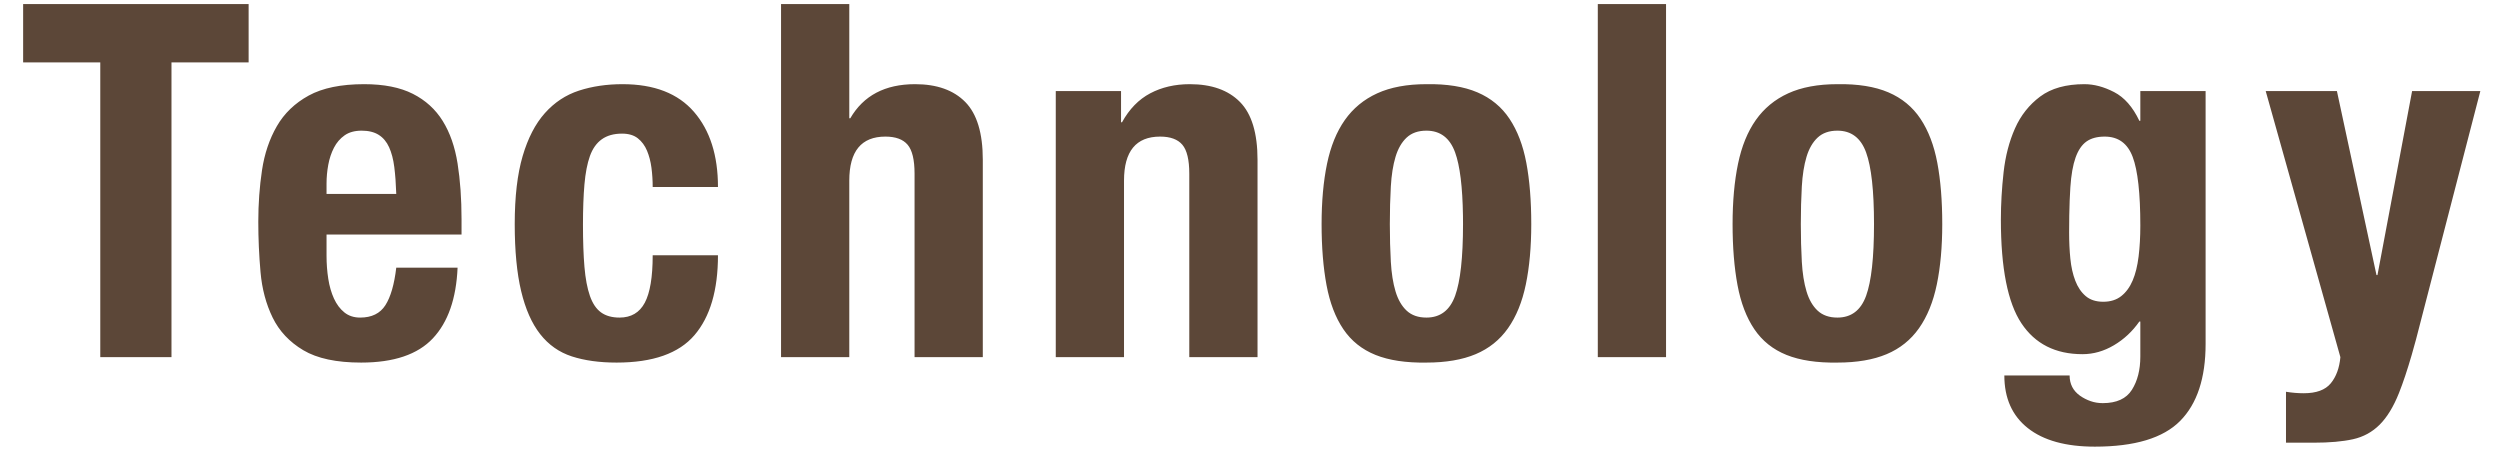 <?xml version="1.0" encoding="UTF-8"?>
<svg width="91px" height="17px" viewBox="0 0 91 17" version="1.1" xmlns="http://www.w3.org/2000/svg" xmlns:xlink="http://www.w3.org/1999/xlink">
    <!-- Generator: Sketch 58 (84663) - https://sketch.com -->
    <title>Technology</title>
    <desc>Created with Sketch.</desc>
    <g id="PC" stroke="none" stroke-width="1" fill="none" fill-rule="evenodd">
        <g id="PC_EARTHwithWOOD" transform="translate(-439, -1821)" fill="#5C4738" fill-rule="nonzero">
            <g id="sp/anchorlink/set" transform="translate(368, 1800)">
                <g id="btn">
                    <path d="M80.05,21.148 L71.842,21.148 L71.842,23.272 L74.65,23.272 L74.65,34 L77.242,34 L77.242,23.272 L80.05,23.272 L80.05,21.148 Z M85.424,28.06 L82.886,28.06 L82.886,27.682 C82.886,27.454 82.907,27.226 82.949,26.998 C82.991,26.77 83.06,26.563 83.156,26.377 C83.252,26.191 83.381,26.041 83.543,25.927 C83.705,25.813 83.912,25.756 84.164,25.756 C84.416,25.756 84.623,25.807 84.785,25.909 C84.947,26.011 85.073,26.161 85.163,26.359 C85.253,26.557 85.316,26.797 85.352,27.079 C85.388,27.361 85.412,27.688 85.424,28.06 Z M82.886,29.536 L87.8,29.536 L87.8,28.978 C87.8,28.234 87.752,27.559 87.656,26.953 C87.56,26.347 87.38,25.831 87.116,25.405 C86.852,24.979 86.489,24.649 86.027,24.415 C85.565,24.181 84.974,24.064 84.254,24.064 C83.414,24.064 82.742,24.202 82.238,24.478 C81.734,24.754 81.347,25.126 81.077,25.594 C80.807,26.062 80.627,26.596 80.537,27.196 C80.447,27.796 80.402,28.42 80.402,29.068 C80.402,29.68 80.429,30.292 80.483,30.904 C80.537,31.516 80.684,32.068 80.924,32.56 C81.164,33.052 81.536,33.448 82.04,33.748 C82.544,34.048 83.246,34.198 84.146,34.198 C85.334,34.198 86.204,33.904 86.756,33.316 C87.308,32.728 87.608,31.87 87.656,30.742 L85.424,30.742 C85.352,31.354 85.22,31.81 85.028,32.11 C84.836,32.41 84.53,32.56 84.11,32.56 C83.882,32.56 83.69,32.497 83.534,32.371 C83.378,32.245 83.252,32.077 83.156,31.867 C83.06,31.657 82.991,31.417 82.949,31.147 C82.907,30.877 82.886,30.598 82.886,30.31 L82.886,29.536 Z M94.758,27.808 L97.134,27.808 C97.134,26.656 96.843,25.744 96.261,25.072 C95.679,24.4 94.812,24.064 93.66,24.064 C93.084,24.064 92.556,24.142 92.076,24.298 C91.596,24.454 91.182,24.727 90.834,25.117 C90.486,25.507 90.216,26.029 90.024,26.683 C89.832,27.337 89.736,28.162 89.736,29.158 C89.736,30.13 89.814,30.943 89.97,31.597 C90.126,32.251 90.357,32.773 90.663,33.163 C90.969,33.553 91.353,33.823 91.815,33.973 C92.277,34.123 92.82,34.198 93.444,34.198 C94.764,34.198 95.709,33.865 96.279,33.199 C96.849,32.533 97.134,31.564 97.134,30.292 L94.758,30.292 C94.758,31.084 94.662,31.66 94.47,32.02 C94.278,32.38 93.972,32.56 93.552,32.56 C93.276,32.56 93.051,32.497 92.877,32.371 C92.703,32.245 92.568,32.044 92.472,31.768 C92.376,31.492 92.31,31.141 92.274,30.715 C92.238,30.289 92.22,29.776 92.22,29.176 C92.22,28.612 92.238,28.123 92.274,27.709 C92.31,27.295 92.376,26.953 92.472,26.683 C92.568,26.413 92.712,26.209 92.904,26.071 C93.096,25.933 93.342,25.864 93.642,25.864 C93.882,25.864 94.074,25.921 94.218,26.035 C94.362,26.149 94.473,26.299 94.551,26.485 C94.629,26.671 94.683,26.878 94.713,27.106 C94.743,27.334 94.758,27.568 94.758,27.808 Z M99.43,21.148 L99.43,34 L101.914,34 L101.914,27.574 C101.914,26.506 102.352,25.972 103.228,25.972 C103.6,25.972 103.87,26.071 104.038,26.269 C104.206,26.467 104.29,26.818 104.29,27.322 L104.29,34 L106.774,34 L106.774,26.818 C106.774,25.846 106.561,25.144 106.135,24.712 C105.709,24.28 105.1,24.064 104.308,24.064 C103.216,24.064 102.43,24.478 101.95,25.306 L101.914,25.306 L101.914,21.148 L99.43,21.148 Z M109.43,24.316 L109.43,34 L111.914,34 L111.914,27.574 C111.914,26.506 112.352,25.972 113.228,25.972 C113.6,25.972 113.87,26.071 114.038,26.269 C114.206,26.467 114.29,26.818 114.29,27.322 L114.29,34 L116.774,34 L116.774,26.818 C116.774,25.846 116.561,25.144 116.135,24.712 C115.709,24.28 115.1,24.064 114.308,24.064 C113.768,24.064 113.288,24.175 112.868,24.397 C112.448,24.619 112.106,24.97 111.842,25.45 L111.806,25.45 L111.806,24.316 L109.43,24.316 Z M121.59,29.158 C121.59,28.666 121.602,28.21 121.626,27.79 C121.65,27.37 121.707,27.01 121.797,26.71 C121.887,26.41 122.022,26.176 122.202,26.008 C122.382,25.84 122.622,25.756 122.922,25.756 C123.426,25.756 123.774,26.02 123.966,26.548 C124.142,27.032 124.237,27.803 124.252,28.862 L124.254,29.158 C124.254,30.37 124.158,31.24 123.966,31.768 C123.774,32.296 123.426,32.56 122.922,32.56 C122.622,32.56 122.382,32.476 122.202,32.308 C122.022,32.14 121.887,31.906 121.797,31.606 C121.707,31.306 121.65,30.946 121.626,30.526 C121.602,30.106 121.59,29.65 121.59,29.158 Z M119.106,29.158 C119.106,29.998 119.166,30.739 119.286,31.381 C119.406,32.023 119.61,32.557 119.898,32.983 C120.186,33.409 120.576,33.721 121.068,33.919 C121.56,34.117 122.178,34.21 122.922,34.198 C123.63,34.198 124.227,34.096 124.713,33.892 C125.199,33.688 125.592,33.373 125.892,32.947 C126.192,32.521 126.408,31.99 126.54,31.354 C126.672,30.718 126.738,29.986 126.738,29.158 C126.738,28.306 126.678,27.562 126.558,26.926 C126.438,26.29 126.234,25.756 125.946,25.324 C125.658,24.892 125.268,24.571 124.776,24.361 C124.284,24.151 123.666,24.052 122.922,24.064 C122.214,24.064 121.617,24.175 121.131,24.397 C120.645,24.619 120.252,24.943 119.952,25.369 C119.652,25.795 119.436,26.326 119.304,26.962 C119.172,27.598 119.106,28.33 119.106,29.158 Z M129.16,21.148 L129.16,34 L131.644,34 L131.644,21.148 L129.16,21.148 Z M136.55,29.158 C136.55,28.666 136.562,28.21 136.586,27.79 C136.61,27.37 136.667,27.01 136.757,26.71 C136.847,26.41 136.982,26.176 137.162,26.008 C137.342,25.84 137.582,25.756 137.882,25.756 C138.386,25.756 138.734,26.02 138.926,26.548 C139.118,27.076 139.214,27.946 139.214,29.158 C139.214,30.37 139.118,31.24 138.926,31.768 C138.734,32.296 138.386,32.56 137.882,32.56 C137.582,32.56 137.342,32.476 137.162,32.308 C136.982,32.14 136.847,31.906 136.757,31.606 C136.667,31.306 136.61,30.946 136.586,30.526 C136.562,30.106 136.55,29.65 136.55,29.158 Z M134.066,29.158 C134.066,29.998 134.126,30.739 134.246,31.381 C134.366,32.023 134.57,32.557 134.858,32.983 C135.146,33.409 135.536,33.721 136.028,33.919 C136.52,34.117 137.138,34.21 137.882,34.198 C138.59,34.198 139.187,34.096 139.673,33.892 C140.159,33.688 140.552,33.373 140.852,32.947 C141.152,32.521 141.368,31.99 141.5,31.354 C141.632,30.718 141.698,29.986 141.698,29.158 C141.698,28.306 141.638,27.562 141.518,26.926 C141.398,26.29 141.194,25.756 140.906,25.324 C140.618,24.892 140.228,24.571 139.736,24.361 C139.244,24.151 138.626,24.052 137.882,24.064 C137.174,24.064 136.577,24.175 136.091,24.397 C135.605,24.619 135.212,24.943 134.912,25.369 C134.612,25.795 134.396,26.326 134.264,26.962 C134.132,27.598 134.066,28.33 134.066,29.158 Z M146.316,29.464 L146.321,28.849 C146.328,28.461 146.341,28.117 146.361,27.817 C146.391,27.367 146.454,27.007 146.55,26.737 C146.646,26.467 146.778,26.272 146.946,26.152 C147.114,26.032 147.336,25.972 147.612,25.972 C148.104,25.972 148.443,26.218 148.629,26.71 C148.815,27.202 148.908,28.036 148.908,29.212 C148.908,29.62 148.887,29.995 148.845,30.337 C148.803,30.679 148.731,30.97 148.629,31.21 C148.527,31.45 148.389,31.639 148.215,31.777 C148.041,31.915 147.822,31.984 147.558,31.984 C147.294,31.984 147.081,31.915 146.919,31.777 C146.757,31.639 146.631,31.453 146.541,31.219 C146.451,30.985 146.391,30.718 146.361,30.418 C146.331,30.118 146.316,29.8 146.316,29.464 Z M151.284,24.316 L148.908,24.316 L148.908,25.396 L148.872,25.396 C148.632,24.892 148.326,24.544 147.954,24.352 C147.582,24.16 147.222,24.064 146.874,24.064 C146.202,24.064 145.665,24.214 145.263,24.514 C144.861,24.814 144.555,25.201 144.345,25.675 C144.135,26.149 143.997,26.68 143.931,27.268 C143.865,27.856 143.832,28.432 143.832,28.996 C143.832,30.76 144.081,32.017 144.579,32.767 C145.077,33.517 145.818,33.892 146.802,33.892 C147.198,33.892 147.579,33.784 147.945,33.568 C148.311,33.352 148.62,33.064 148.872,32.704 L148.908,32.704 L148.908,33.982 C148.908,34.462 148.806,34.864 148.602,35.188 C148.398,35.512 148.044,35.674 147.54,35.674 C147.384,35.674 147.237,35.65 147.099,35.602 C146.961,35.554 146.832,35.488 146.712,35.404 C146.46,35.224 146.334,34.978 146.334,34.666 L143.958,34.666 C143.958,35.494 144.243,36.133 144.813,36.583 C145.383,37.033 146.196,37.258 147.252,37.258 C148.704,37.258 149.739,36.946 150.357,36.322 C150.975,35.698 151.284,34.762 151.284,33.514 L151.284,24.316 Z M154.21,35.26 C154.426,35.296 154.642,35.314 154.858,35.314 C155.314,35.314 155.641,35.194 155.839,34.954 C156.037,34.714 156.154,34.396 156.19,34 L153.472,24.316 L156.064,24.316 L157.504,31.012 L157.54,31.012 L158.8,24.316 L161.284,24.316 L158.944,33.352 L158.784,33.926 C158.625,34.472 158.472,34.931 158.323,35.305 C158.125,35.803 157.891,36.187 157.621,36.457 C157.351,36.727 157.027,36.904 156.649,36.988 C156.271,37.072 155.794,37.114 155.218,37.114 L154.21,37.114 L154.21,35.26 Z" id="Technology"></path>
                </g>
            </g>
        </g>
    </g>
</svg>
